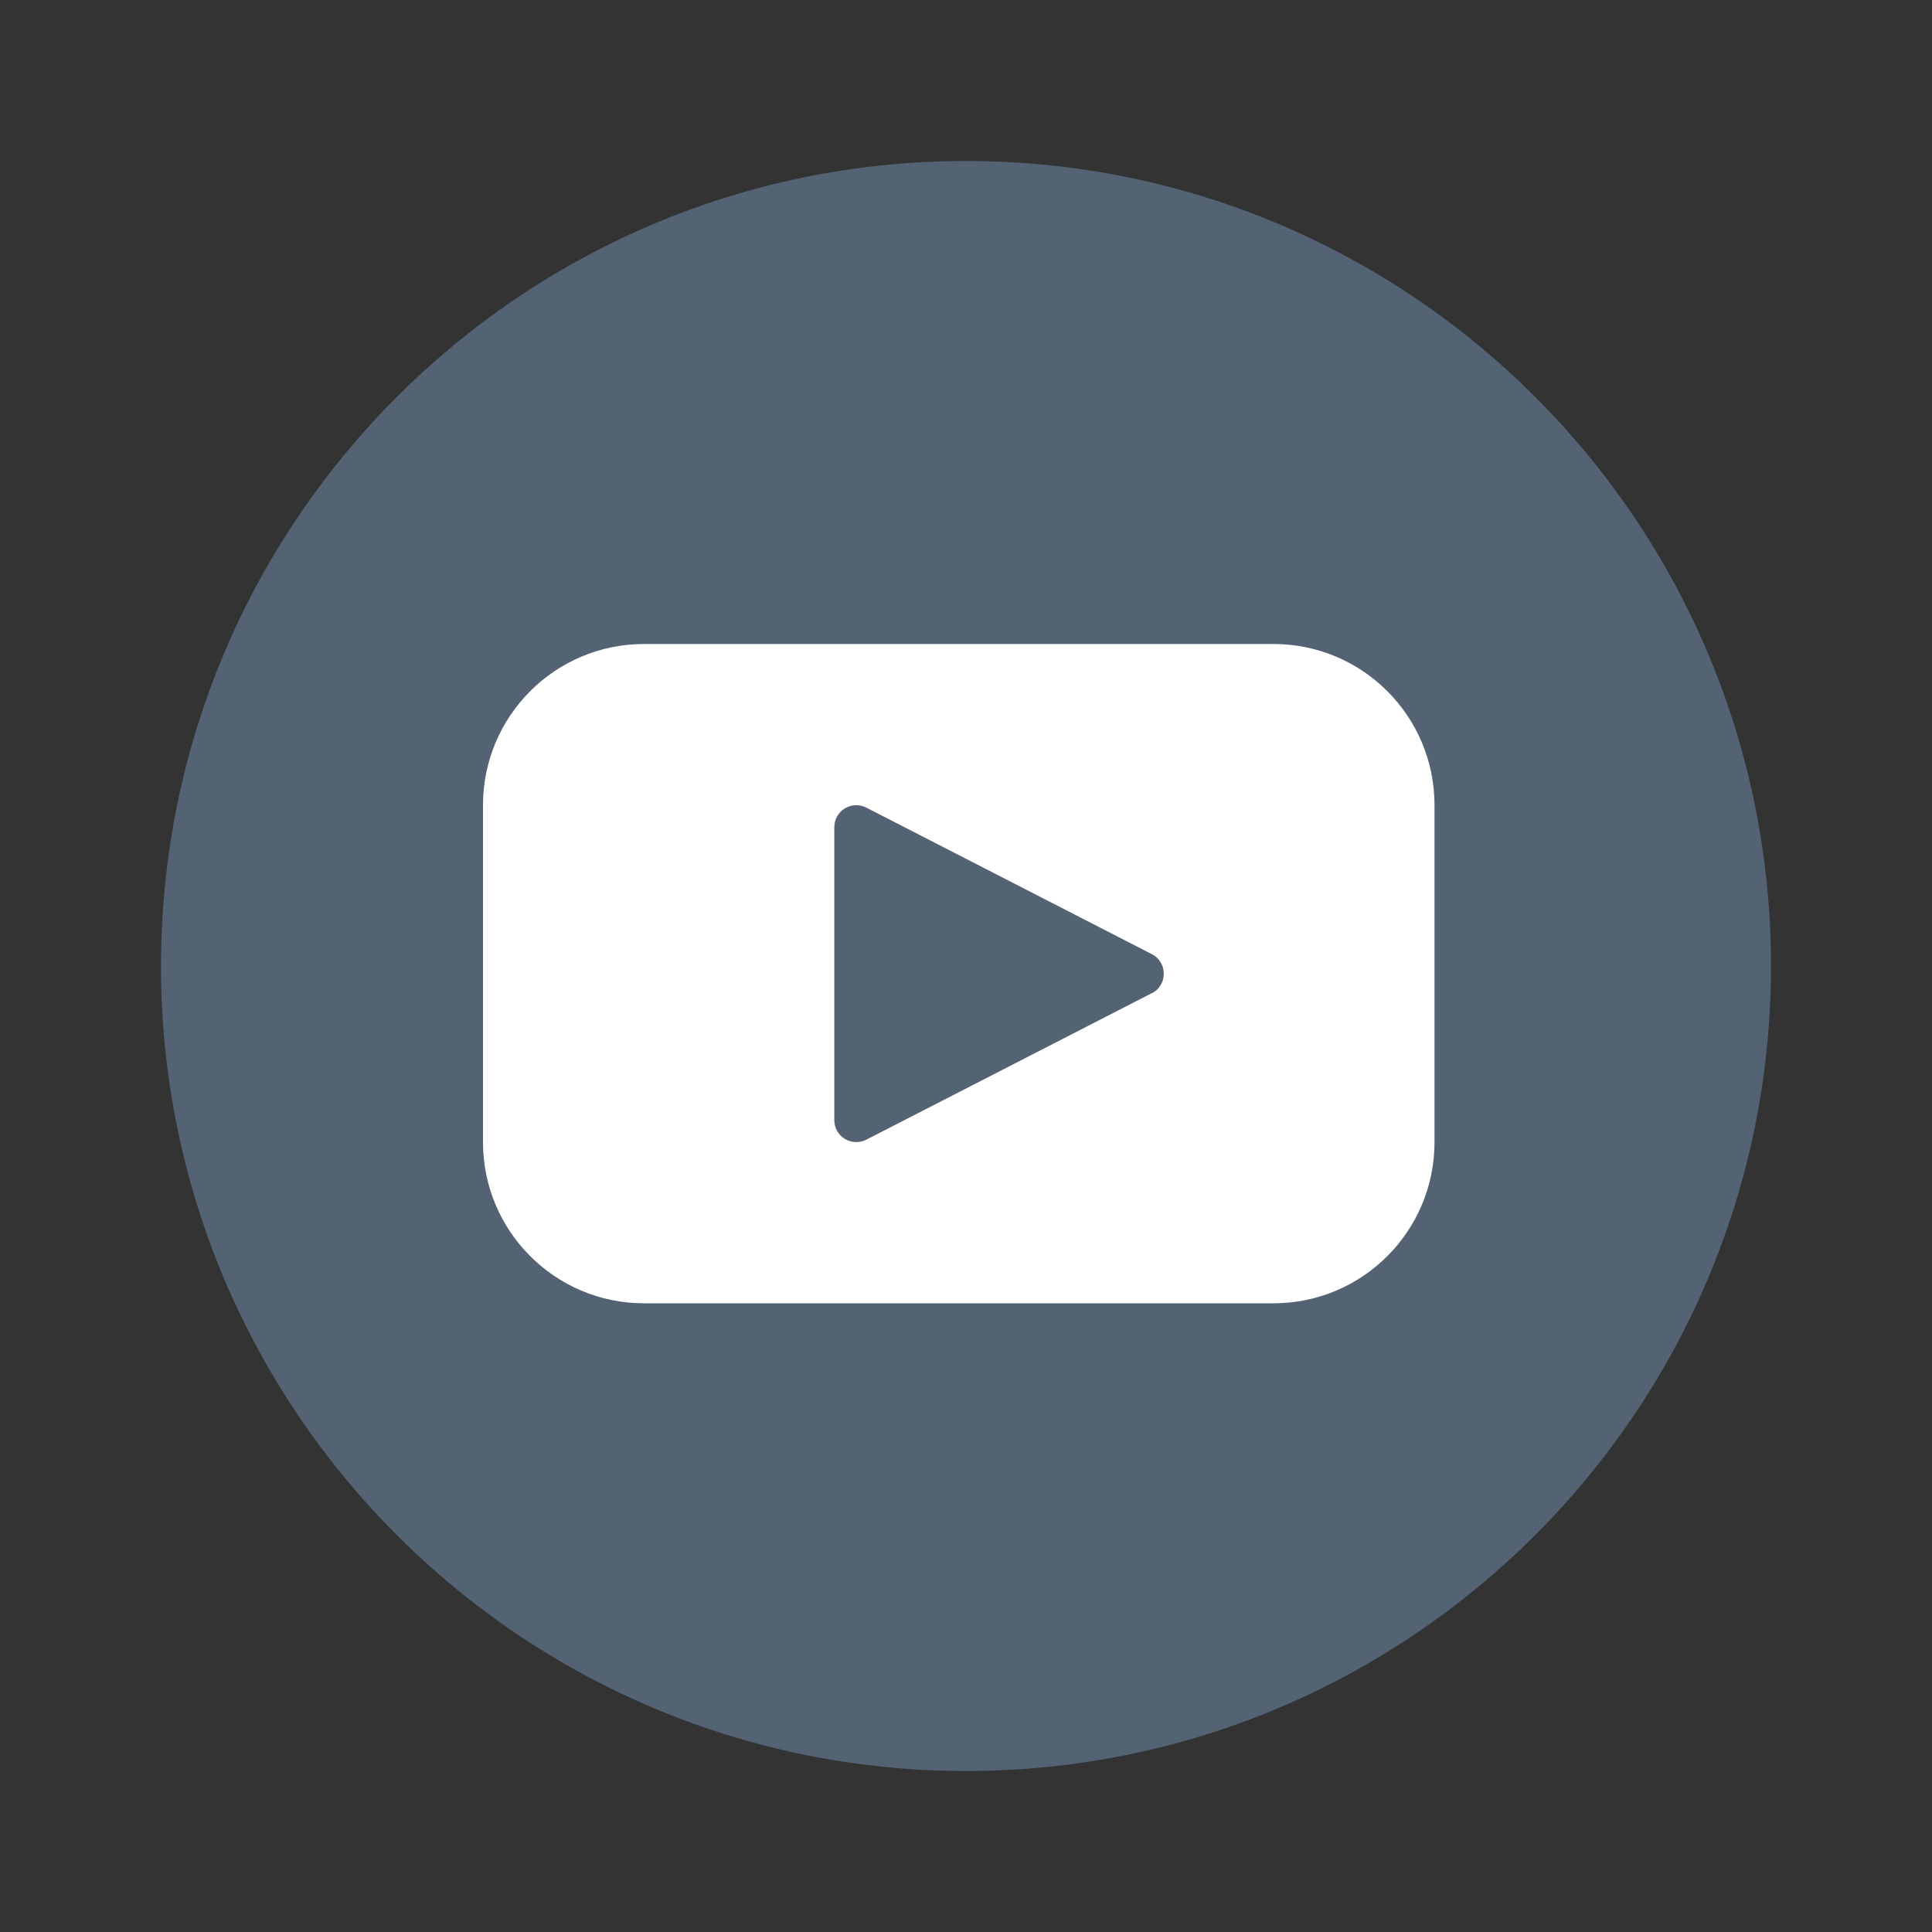 <?xml version="1.0" encoding="UTF-8"?>
<svg width="24px" height="24px" viewBox="0 0 24 24" version="1.1" xmlns="http://www.w3.org/2000/svg" xmlns:xlink="http://www.w3.org/1999/xlink">
    <rect x="0" y="0" width="24" height="24" fill="#333333" stroke="none"/>
    <!-- Generator: Sketch 63.1 (92452) - https://sketch.com -->
    <title>Icon/RRSS/Youtube</title>
    <desc>Created with Sketch.</desc>
    <g id="Icon/RRSS/Youtube" stroke="none" stroke-width="1" fill="none" fill-rule="evenodd">
        <g id="Icon/Fill/circle">
            <polygon id="Path" points="0 0 24 0 24 24 0 24"></polygon>
            <path d="M12,2 C6.48,2 2,6.48 2,12 C2,17.52 6.48,22 12,22 C17.52,22 22,17.52 22,12 C22,6.48 17.52,2 12,2 Z" id="Shape" fill="#536374" fill-rule="evenodd"></path>
        </g>
        <path d="M15.82,8 L8,8 C6.896,8 6,8.896 6,10.002 L6,14.188 C6,15.294 6.896,16.19 8,16.19 L15.82,16.19 C16.924,16.19 17.82,15.294 17.82,14.188 L17.82,10.002 C17.82,8.896 16.924,8 15.82,8 Z M14.309,12.337 L10.763,14.157 C10.678,14.201 10.577,14.197 10.495,14.148 C10.414,14.099 10.364,14.01 10.364,13.915 L10.364,10.275 C10.364,10.18 10.414,10.091 10.495,10.042 C10.577,9.993 10.678,9.989 10.763,10.033 L14.309,11.853 C14.4,11.9 14.457,11.993 14.457,12.096 C14.457,12.198 14.4,12.292 14.309,12.339 L14.309,12.337 Z" id="Shape" fill="#FFFFFF"></path>
    </g>
</svg>